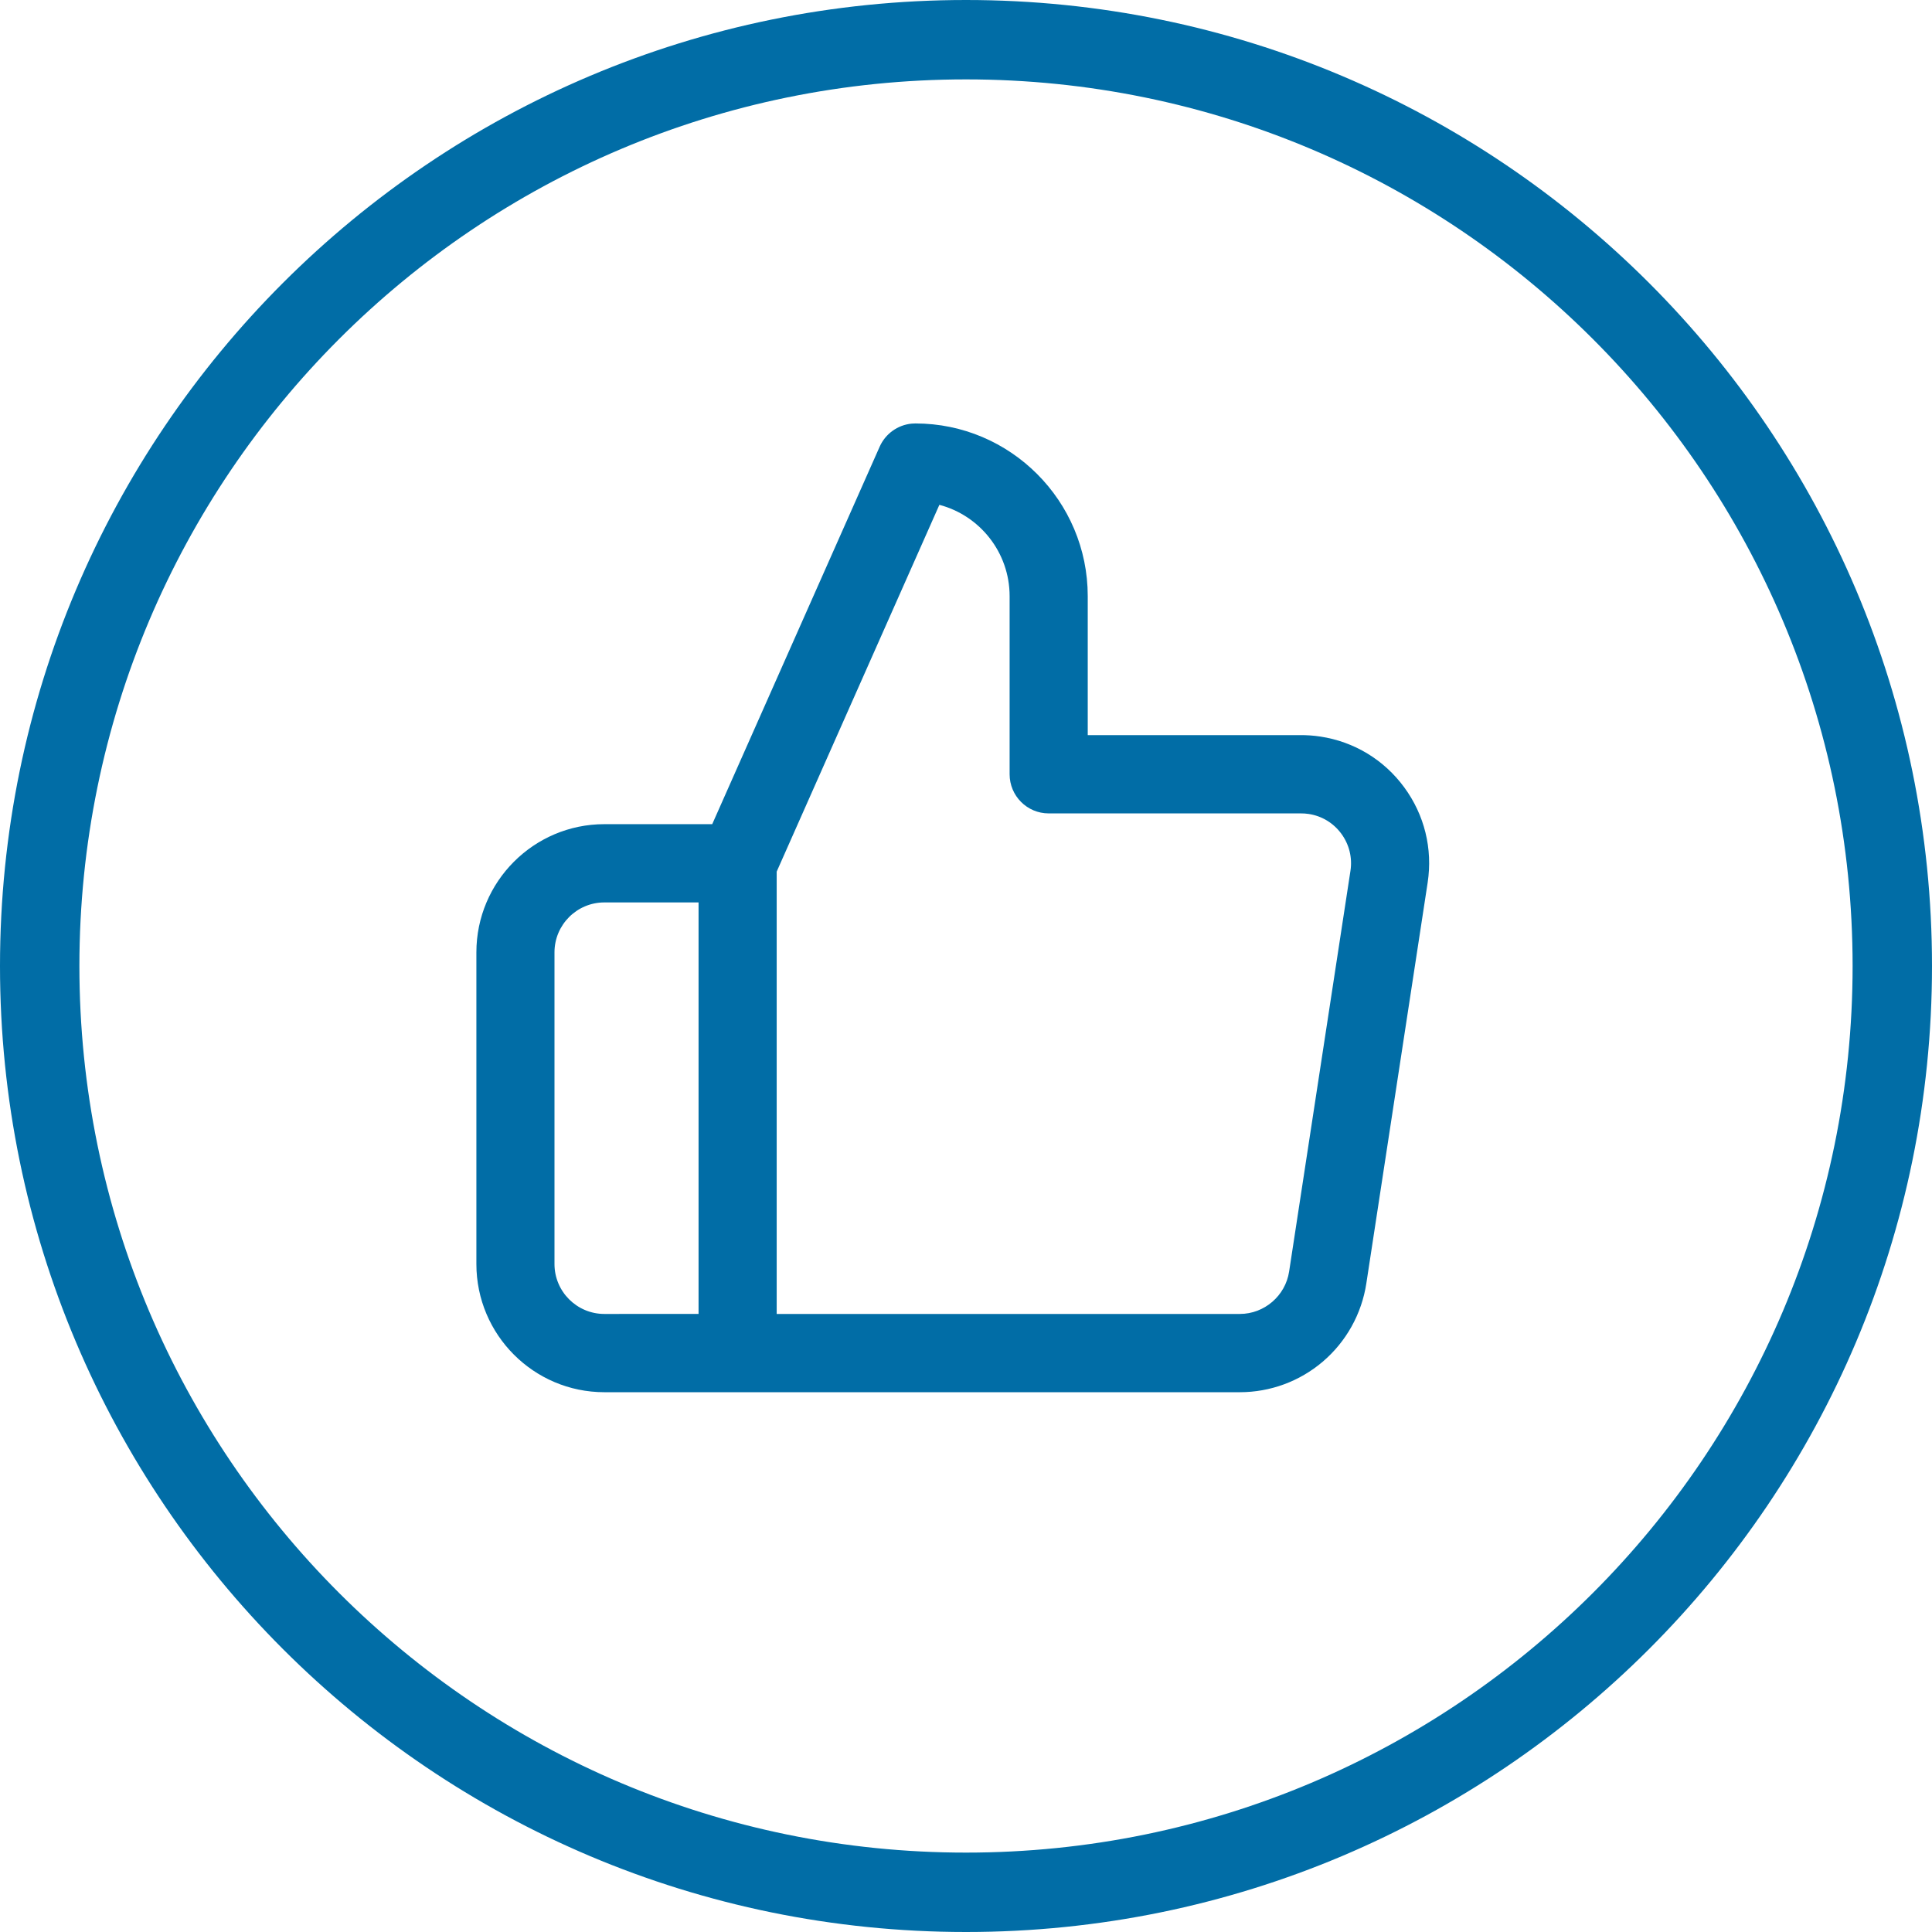 <?xml version="1.0" encoding="UTF-8"?>
<svg width="73px" height="73px" viewBox="0 0 73 73" version="1.1" xmlns="http://www.w3.org/2000/svg" xmlns:xlink="http://www.w3.org/1999/xlink">
    <title>thumbsup</title>
    <defs>
        <path d="M36.5,0 C56.658,0 73,16.342 73,36.5 C73,56.658 56.658,73 36.5,73 C16.342,73 0,56.658 0,36.5 C0,16.342 16.342,0 36.5,0 Z M36.5,3 C17.998,3 3,17.998 3,36.5 C3,55.002 17.998,70 36.5,70 C55.002,70 70,55.002 70,36.5 C70,17.998 55.002,3 36.5,3 Z M34.587,16 C38.178,16 41.1,18.927 41.1,22.526 L41.1,22.526 L41.1,27.776 L49.119,27.776 C49.376,27.774 49.636,27.792 49.891,27.831 C51.167,28.025 52.292,28.706 53.057,29.747 C53.823,30.789 54.138,32.067 53.944,33.346 L53.944,33.346 L51.627,48.49 C51.452,49.642 50.867,50.695 49.979,51.451 C49.104,52.196 47.995,52.604 46.848,52.604 L46.848,52.604 L22.834,52.604 C20.168,52.604 18,50.432 18,47.761 L18,47.761 L18,35.985 C18,33.314 20.168,31.141 22.834,31.141 L22.834,31.141 L26.911,31.141 L33.238,16.878 C33.456,16.389 33.918,16.059 34.442,16.007 Z M35.494,19.075 L29.347,32.934 L29.347,49.647 L46.848,49.647 C47.772,49.647 48.57,48.961 48.709,48.044 L48.709,48.044 L51.027,32.9 C51.102,32.404 50.979,31.907 50.681,31.501 C50.383,31.096 49.945,30.83 49.448,30.755 C49.347,30.74 49.245,30.733 49.144,30.734 L49.144,30.734 L39.624,30.734 C38.809,30.734 38.148,30.072 38.148,29.255 L38.148,29.255 L38.148,22.526 C38.148,20.872 37.02,19.477 35.494,19.075 L35.494,19.075 Z M26.395,34.098 L22.834,34.098 C21.796,34.098 20.951,34.944 20.951,35.984 L20.951,35.984 L20.951,47.761 C20.951,48.801 21.796,49.647 22.834,49.647 L22.834,49.647 L26.395,49.646 L26.395,34.098 Z" id="path-1"></path>
    </defs>
    <g id="Clinicas" stroke="none" stroke-width="1" fill="none" fill-rule="evenodd">
        <mask id="mask-2" fill="white">
            <use xlink:href="#path-1"></use>
        </mask>
        <use id="thumbsup" fill="#016DA6" fill-rule="nonzero" xlink:href="#path-1"></use>
    </g>
</svg>